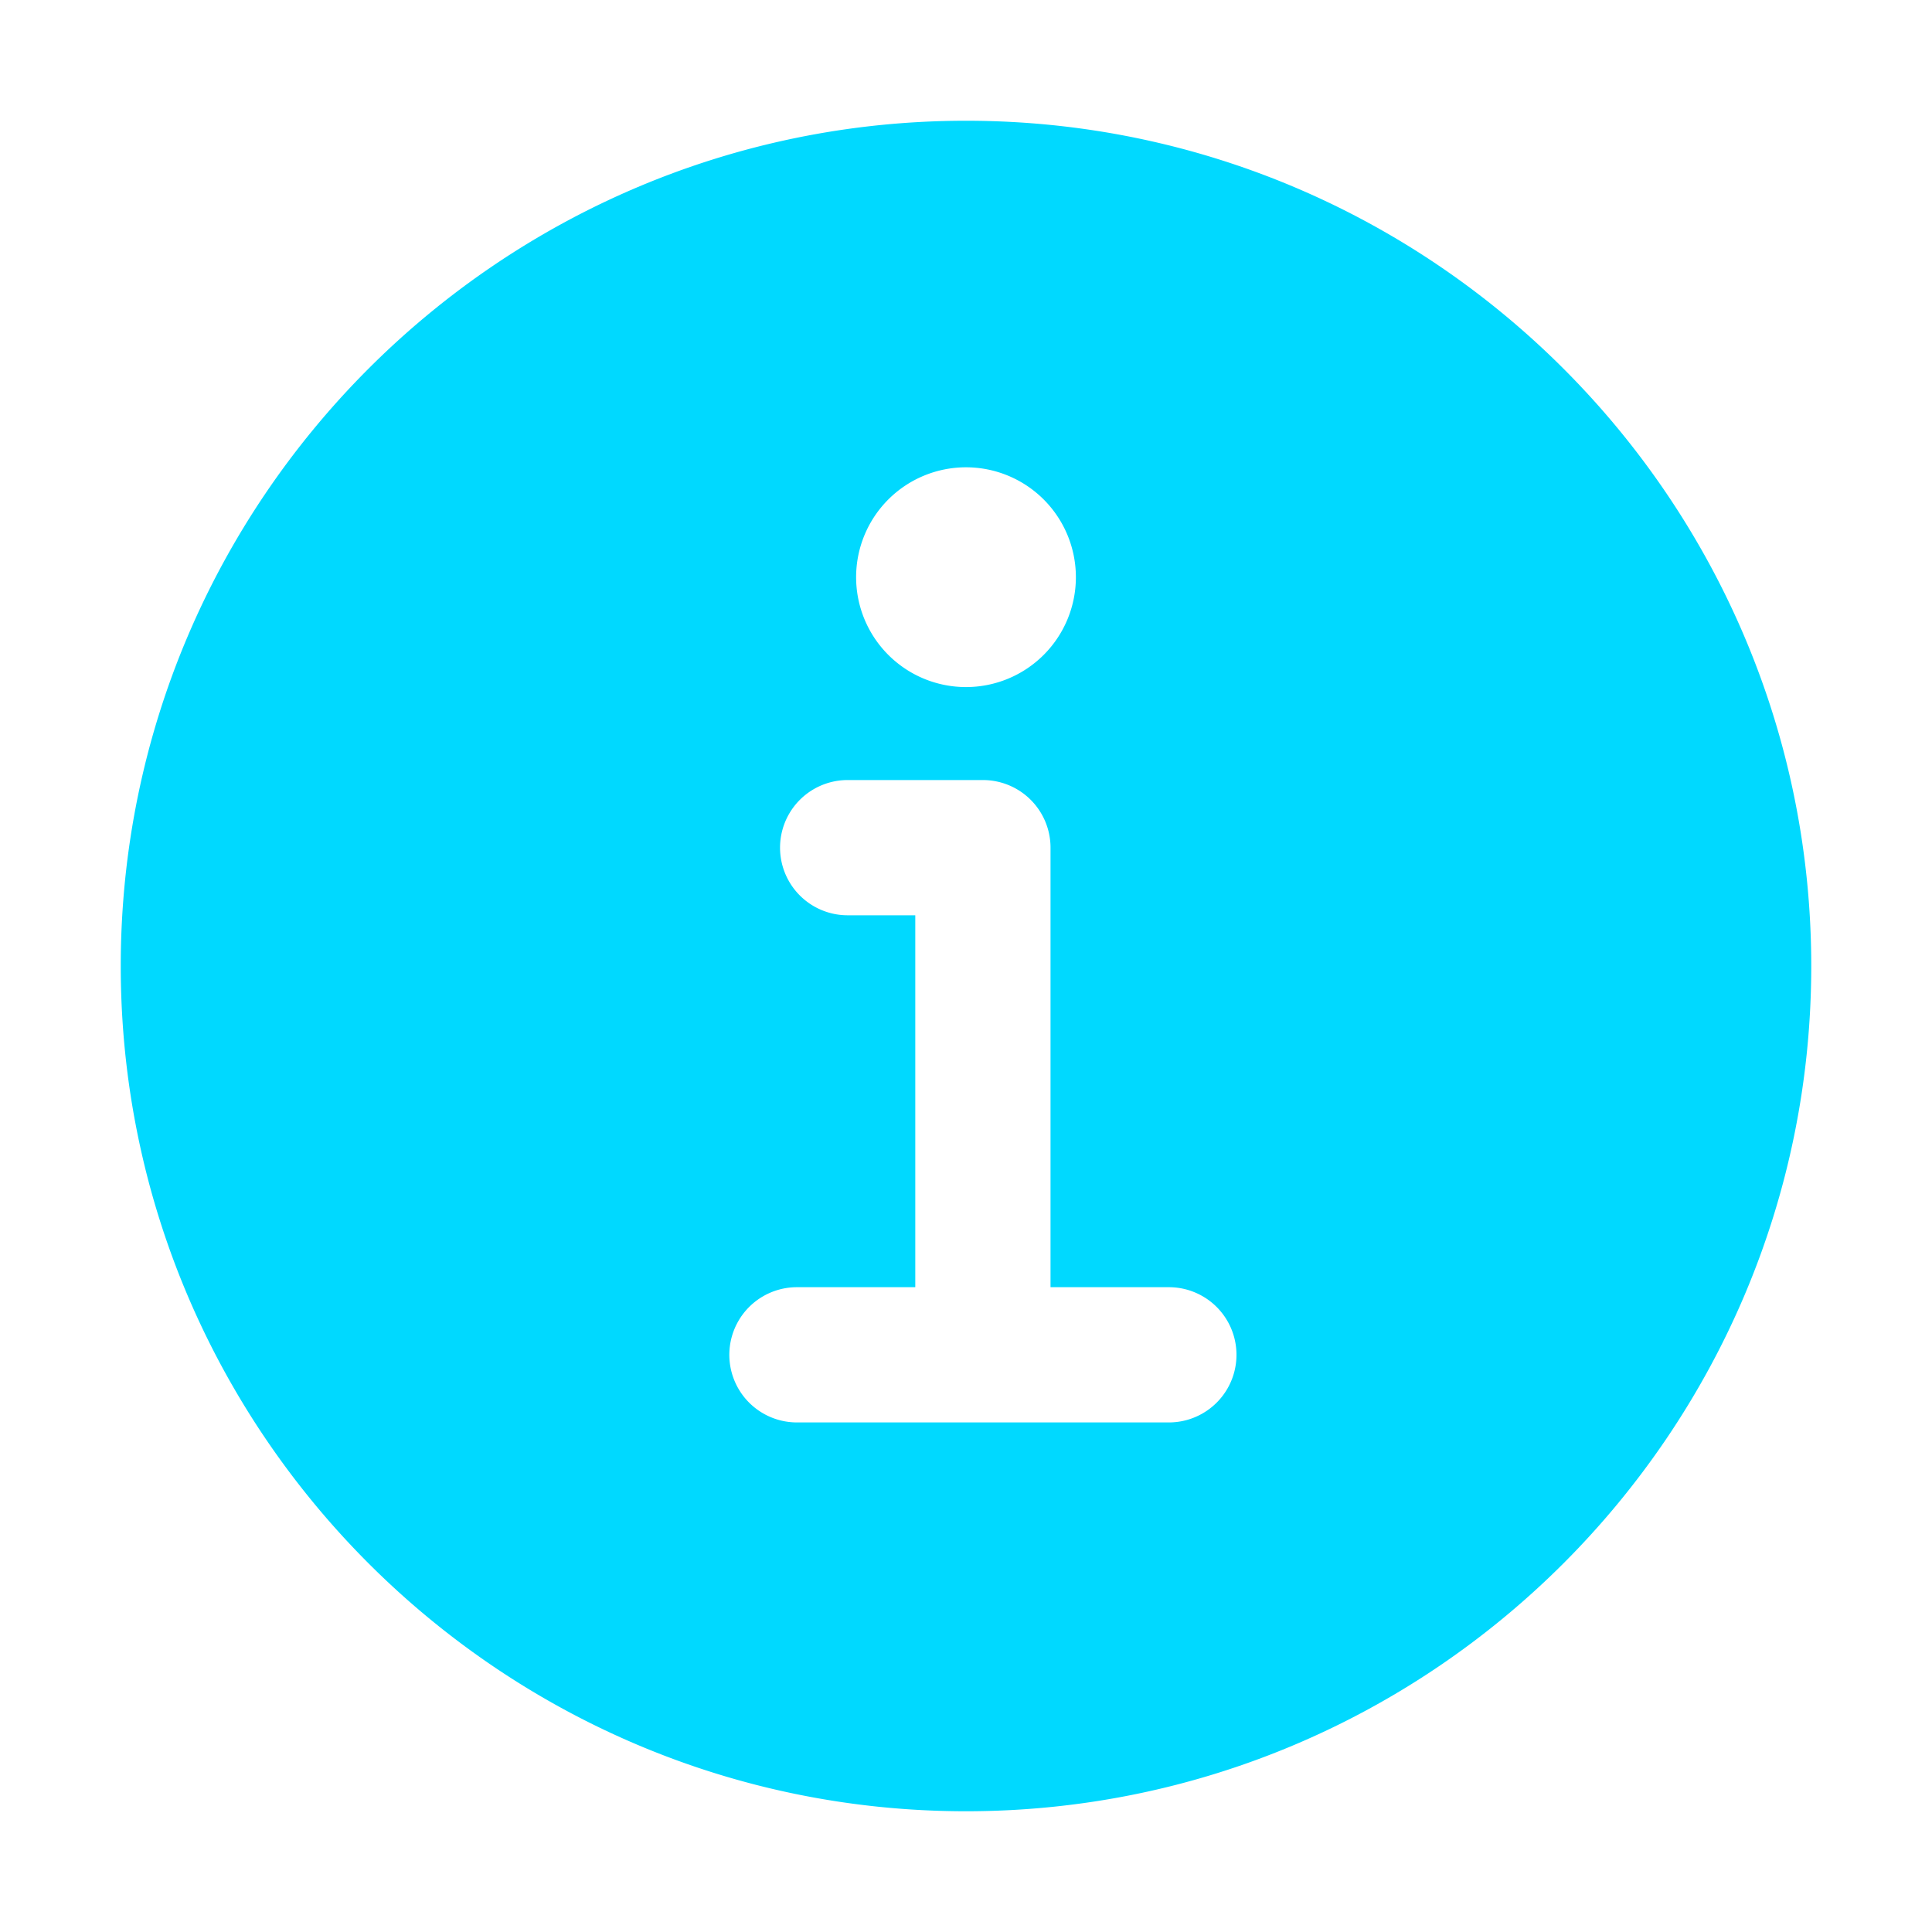 <svg height="32" viewBox="0 0 32 32" width="32" xmlns="http://www.w3.org/2000/svg">
    <path
        d="m16 2c-7.72 0-14 6.28-14 14s6.28 14 14 14 14-6.28 14-14-6.28-14-14-14zm0 5.74a1.82 1.82 0 1 1 -1.82 1.82 1.82 1.82 0 0 1 1.82-1.82zm3.36 15.82h-6.16a1.12 1.12 0 0 1 0-2.24h1.96v-6.16h-1.12a1.12 1.12 0 0 1 0-2.24h2.24a1.12 1.12 0 0 1 1.12 1.12v7.28h1.96a1.12 1.12 0 0 1 0 2.24z"
        fill="#00d9ff" stroke-width=".07" />
</svg>
